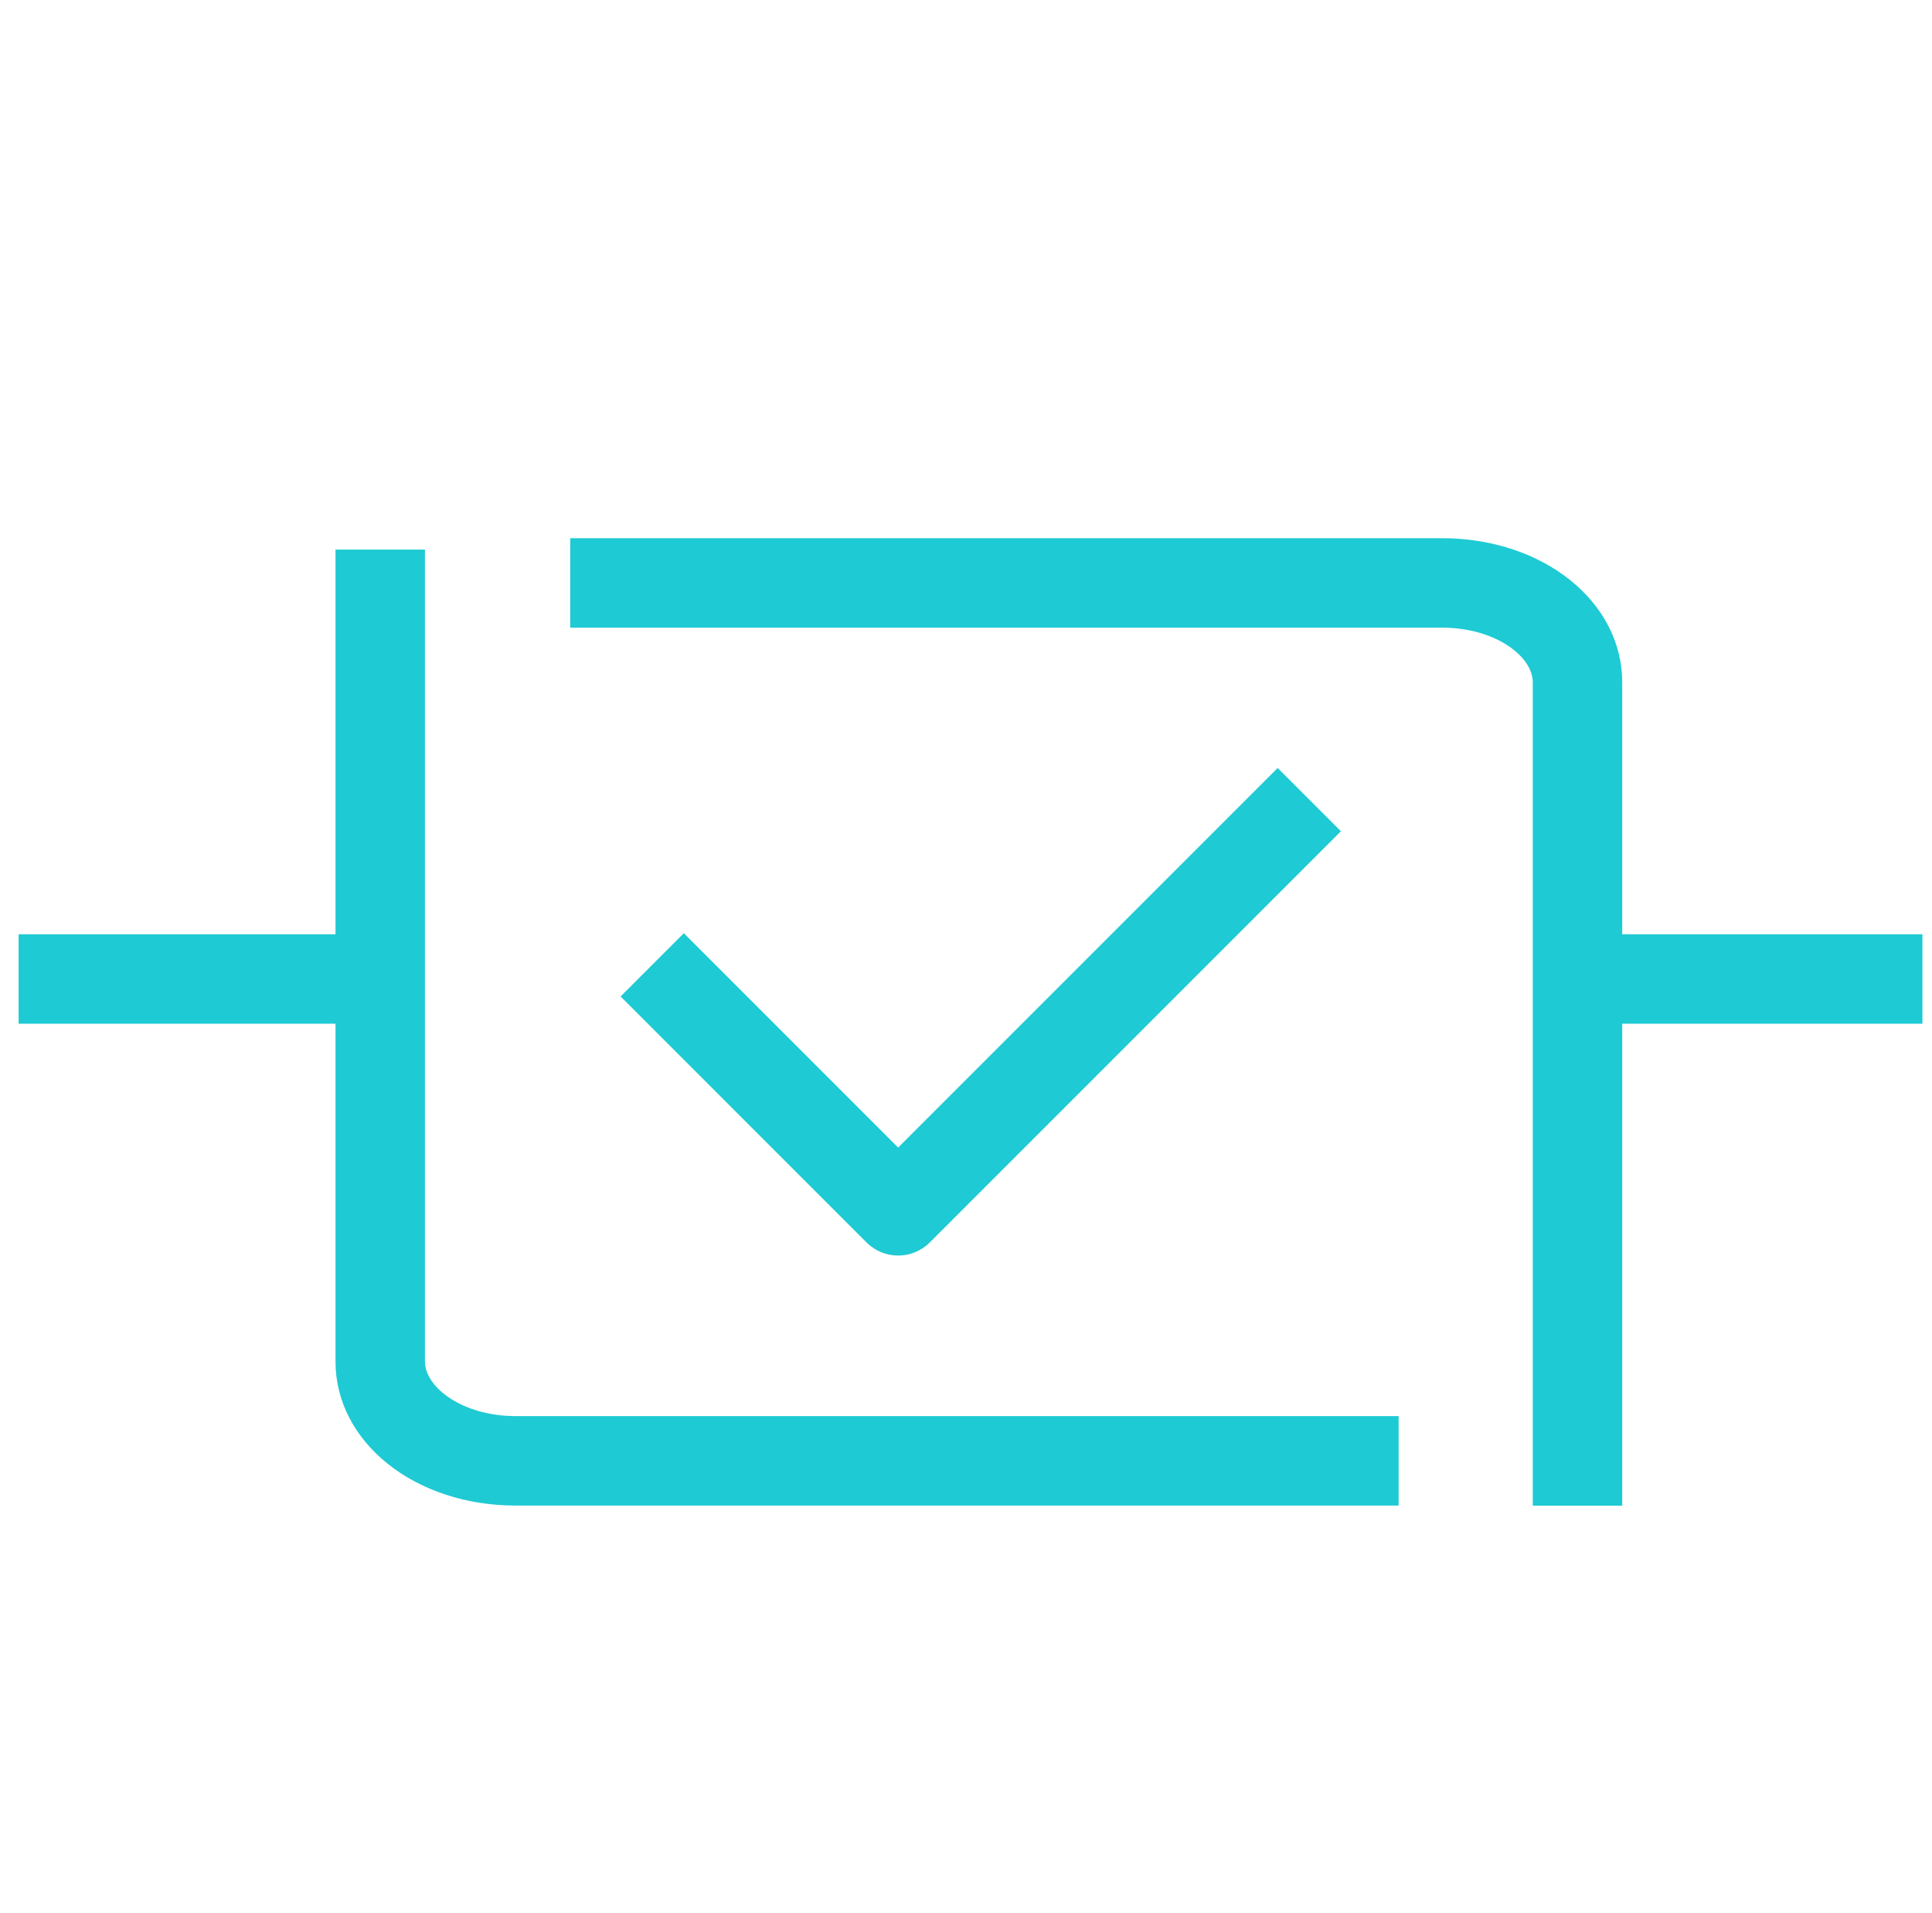<svg width="101" height="100" viewBox="0 0 101 100" fill="none" xmlns="http://www.w3.org/2000/svg">
<g clip-path="url(#clip0_1456_15367)">
<path d="M48.606 64.941L70.1 43.447L66.794 40.141L46.953 59.982L35.749 48.778L32.443 52.084L45.3 64.941C45.757 65.397 46.355 65.626 46.953 65.626C47.551 65.626 48.149 65.397 48.606 64.941Z" fill="#1ECAD3"/>
<path d="M22.215 71.16V28.727H17.539V48.833H0.973V53.508H17.539V71.16C17.539 75.385 21.68 78.694 26.965 78.694H73.116V74.018H26.965C24.166 74.018 22.215 72.511 22.215 71.16Z" fill="#1ECAD3"/>
<path d="M100.5 48.832H84.805V35.665C84.805 31.441 80.665 28.131 75.38 28.131H29.809V32.807H75.38C78.179 32.807 80.13 34.314 80.13 35.665V78.698H84.805V53.508H100.5V48.832Z" fill="#1ECAD3"/>
</g>
<defs>
<clipPath id="clip0_1456_15367">
<rect width="100" height="100" fill="white" transform="translate(0.5)"/>
</clipPath>
</defs>
</svg>
